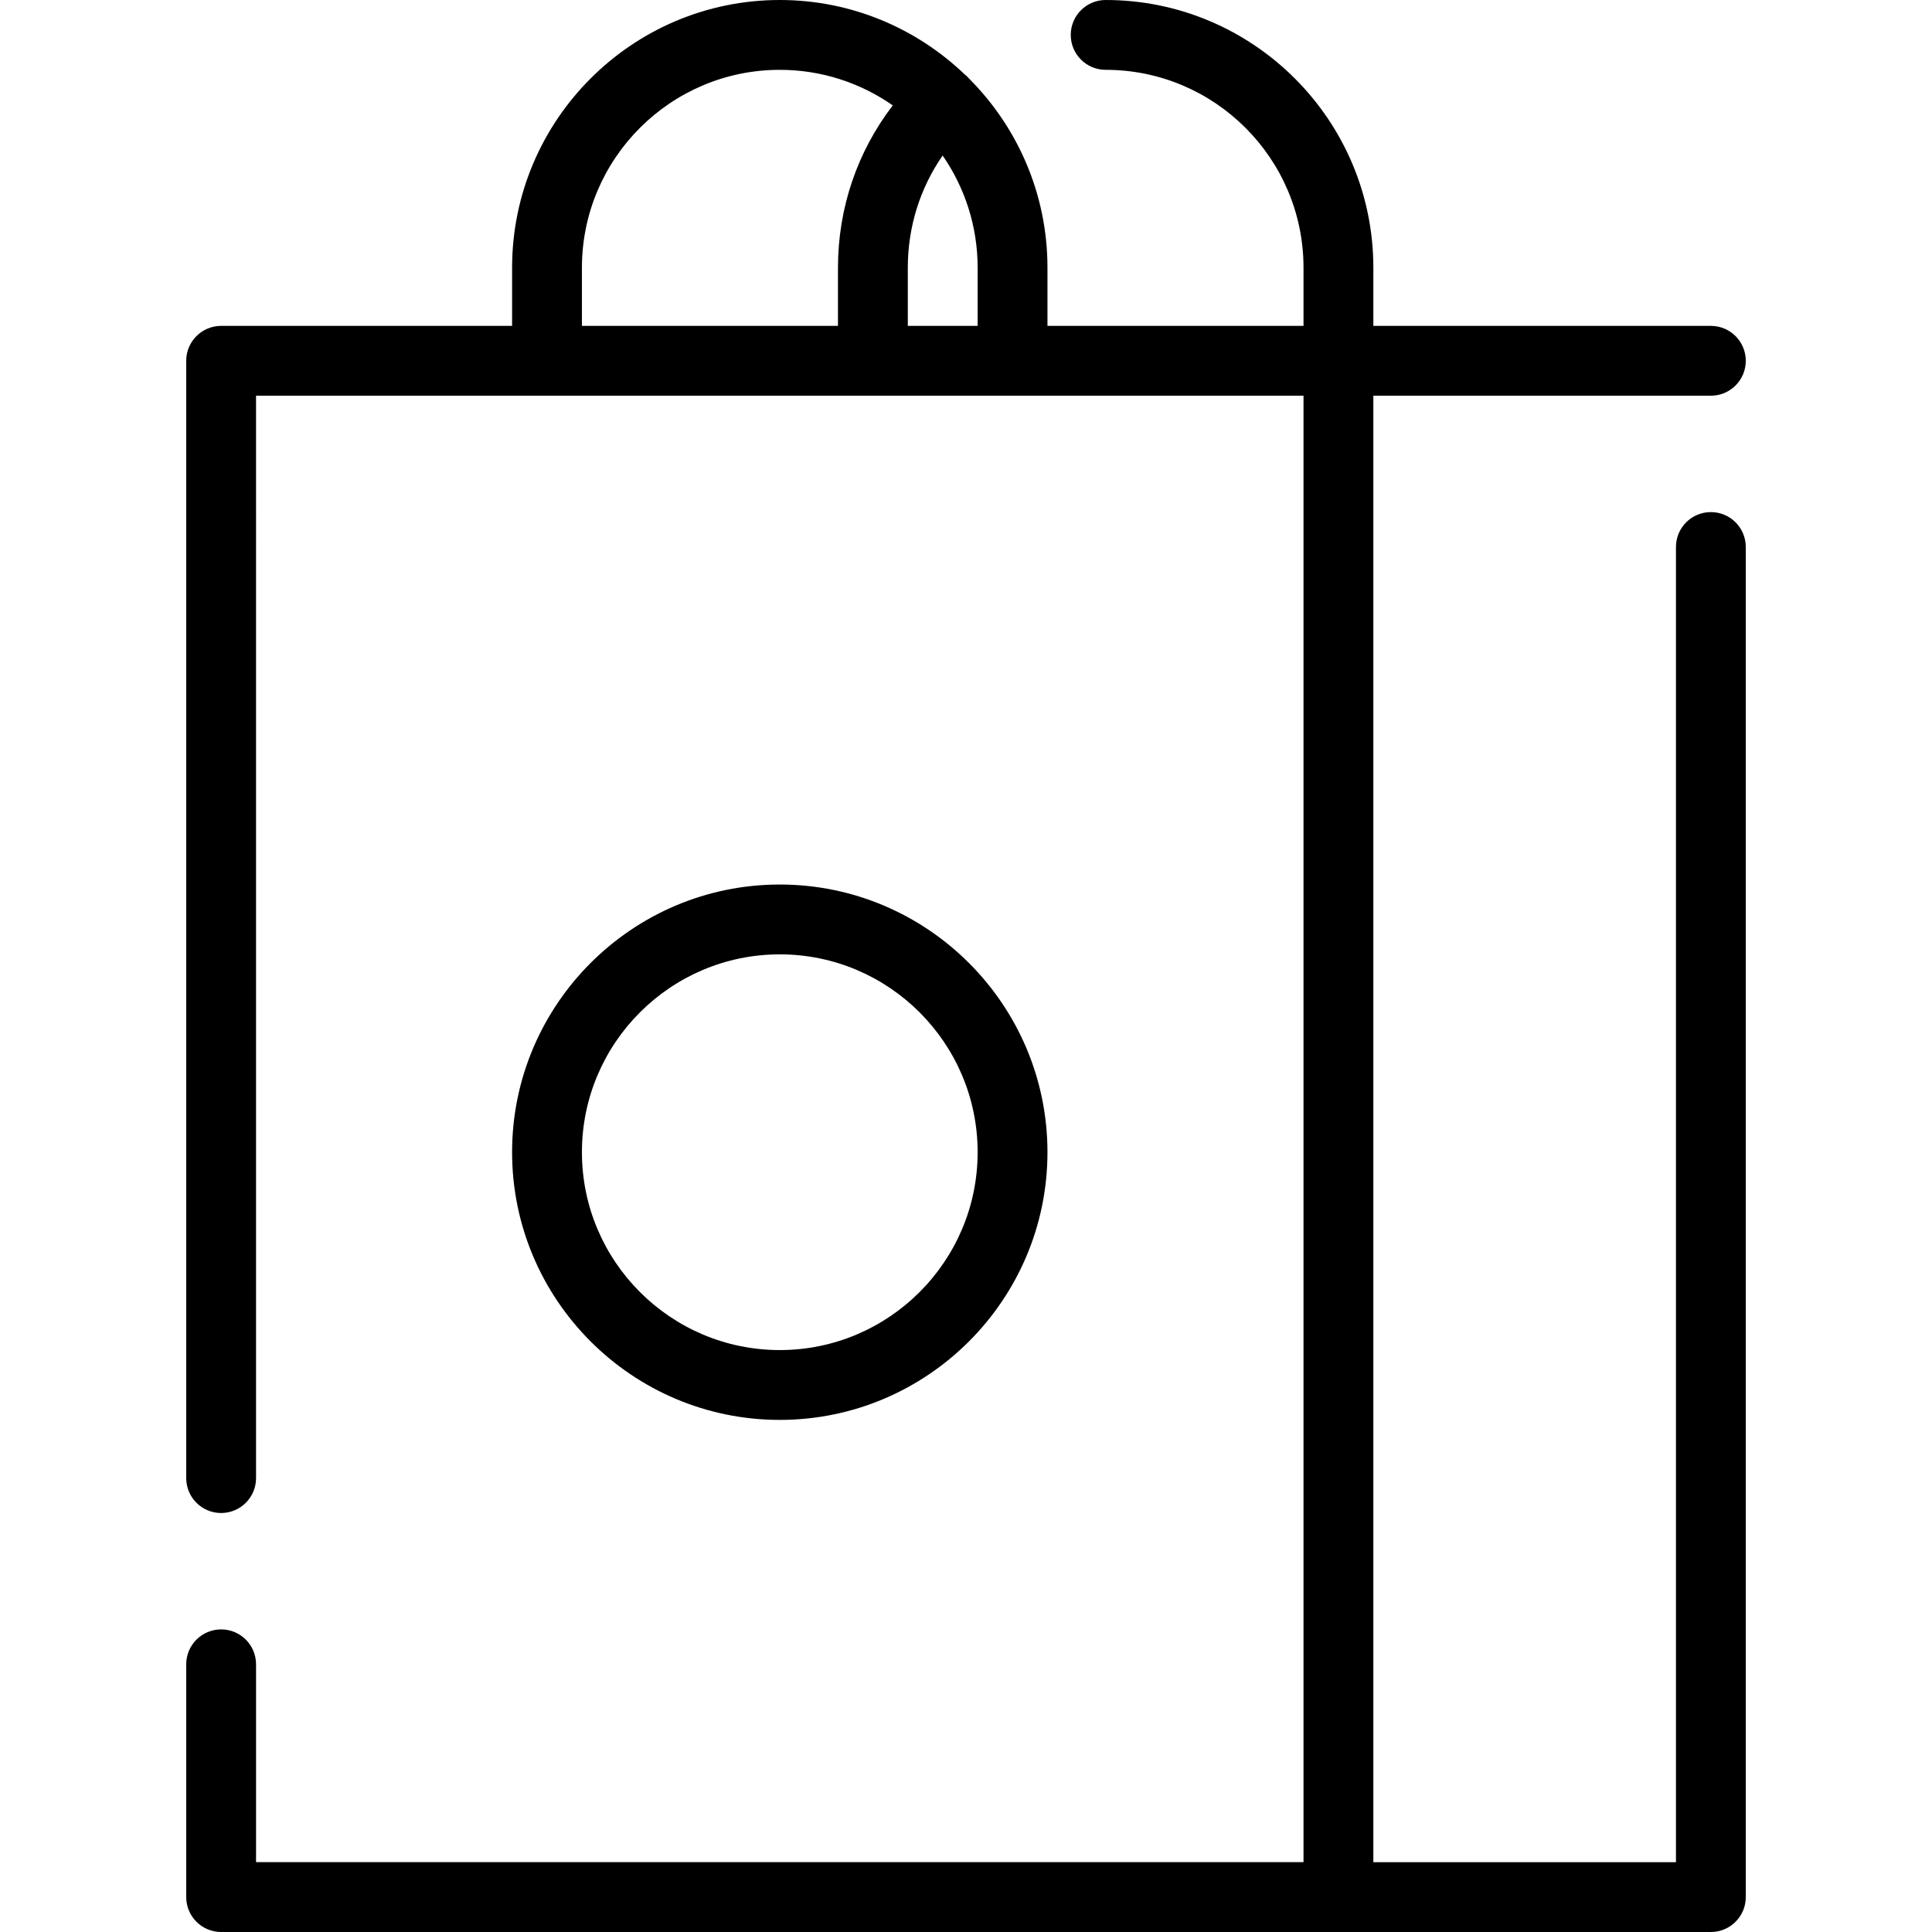 <?xml version="1.0" encoding="iso-8859-1"?>
<!-- Uploaded to: SVG Repo, www.svgrepo.com, Generator: SVG Repo Mixer Tools -->
<svg fill="#000000" height="800px" width="800px" version="1.1" id="Layer_1" xmlns="http://www.w3.org/2000/svg" xmlns:xlink="http://www.w3.org/1999/xlink" 
	 viewBox="0 0 512 512" xml:space="preserve">
<g>
	<g>
		<g>
			<path d="M453.398,135.711c-5.11,0-9.253,4.142-9.253,9.253v348.53h-80.193V104.867h89.446c5.11,0,9.253-4.142,9.253-9.253
				c0-5.111-4.143-9.253-9.253-9.253h-89.446V70.94c0-39.117-31.823-70.94-70.94-70.94c-5.11,0-9.253,4.142-9.253,9.253
				c0,5.111,4.143,9.253,9.253,9.253c28.913,0,52.434,23.522,52.434,52.436v15.419H277.59V70.94c0-19.583-7.976-37.337-20.85-50.185
				c-0.101-0.115-0.196-0.232-0.303-0.343c-0.27-0.276-0.558-0.524-0.853-0.76C242.845,7.491,225.612,0,206.651,0
				c-39.117,0-70.94,31.823-70.94,70.94v15.422H58.602c-5.11,0-9.253,4.142-9.253,9.253v296.096c0,5.111,4.143,9.253,9.253,9.253
				s9.253-4.142,9.253-9.253V104.867h277.59v388.626H67.855V441.06c0-5.111-4.143-9.253-9.253-9.253s-9.253,4.142-9.253,9.253
				v61.687c0,5.111,4.143,9.253,9.253,9.253h394.795c5.11,0,9.253-4.142,9.253-9.253V144.964
				C462.651,139.852,458.508,135.711,453.398,135.711z M222.072,70.94v15.422h-67.855V70.94c0-28.913,23.521-52.434,52.434-52.434
				c11.125,0,21.444,3.494,29.939,9.426C227.174,40.222,222.072,55.165,222.072,70.94z M259.084,86.361h-18.506V70.94
				c0-10.79,3.232-21.055,9.231-29.728c5.843,8.456,9.275,18.698,9.275,29.731V86.361z"/>
			<path d="M277.59,305.349c0-39.117-31.823-70.94-70.94-70.94c-39.117,0-70.94,31.823-70.94,70.94
				c0,39.117,31.823,70.94,70.94,70.94C245.767,376.289,277.59,344.466,277.59,305.349z M154.217,305.349
				c0-28.913,23.521-52.434,52.434-52.434c28.913,0,52.434,23.521,52.434,52.434c0,28.913-23.521,52.434-52.434,52.434
				C177.738,357.783,154.217,334.262,154.217,305.349z"/>
		</g>
	</g>
</g>
</svg>
